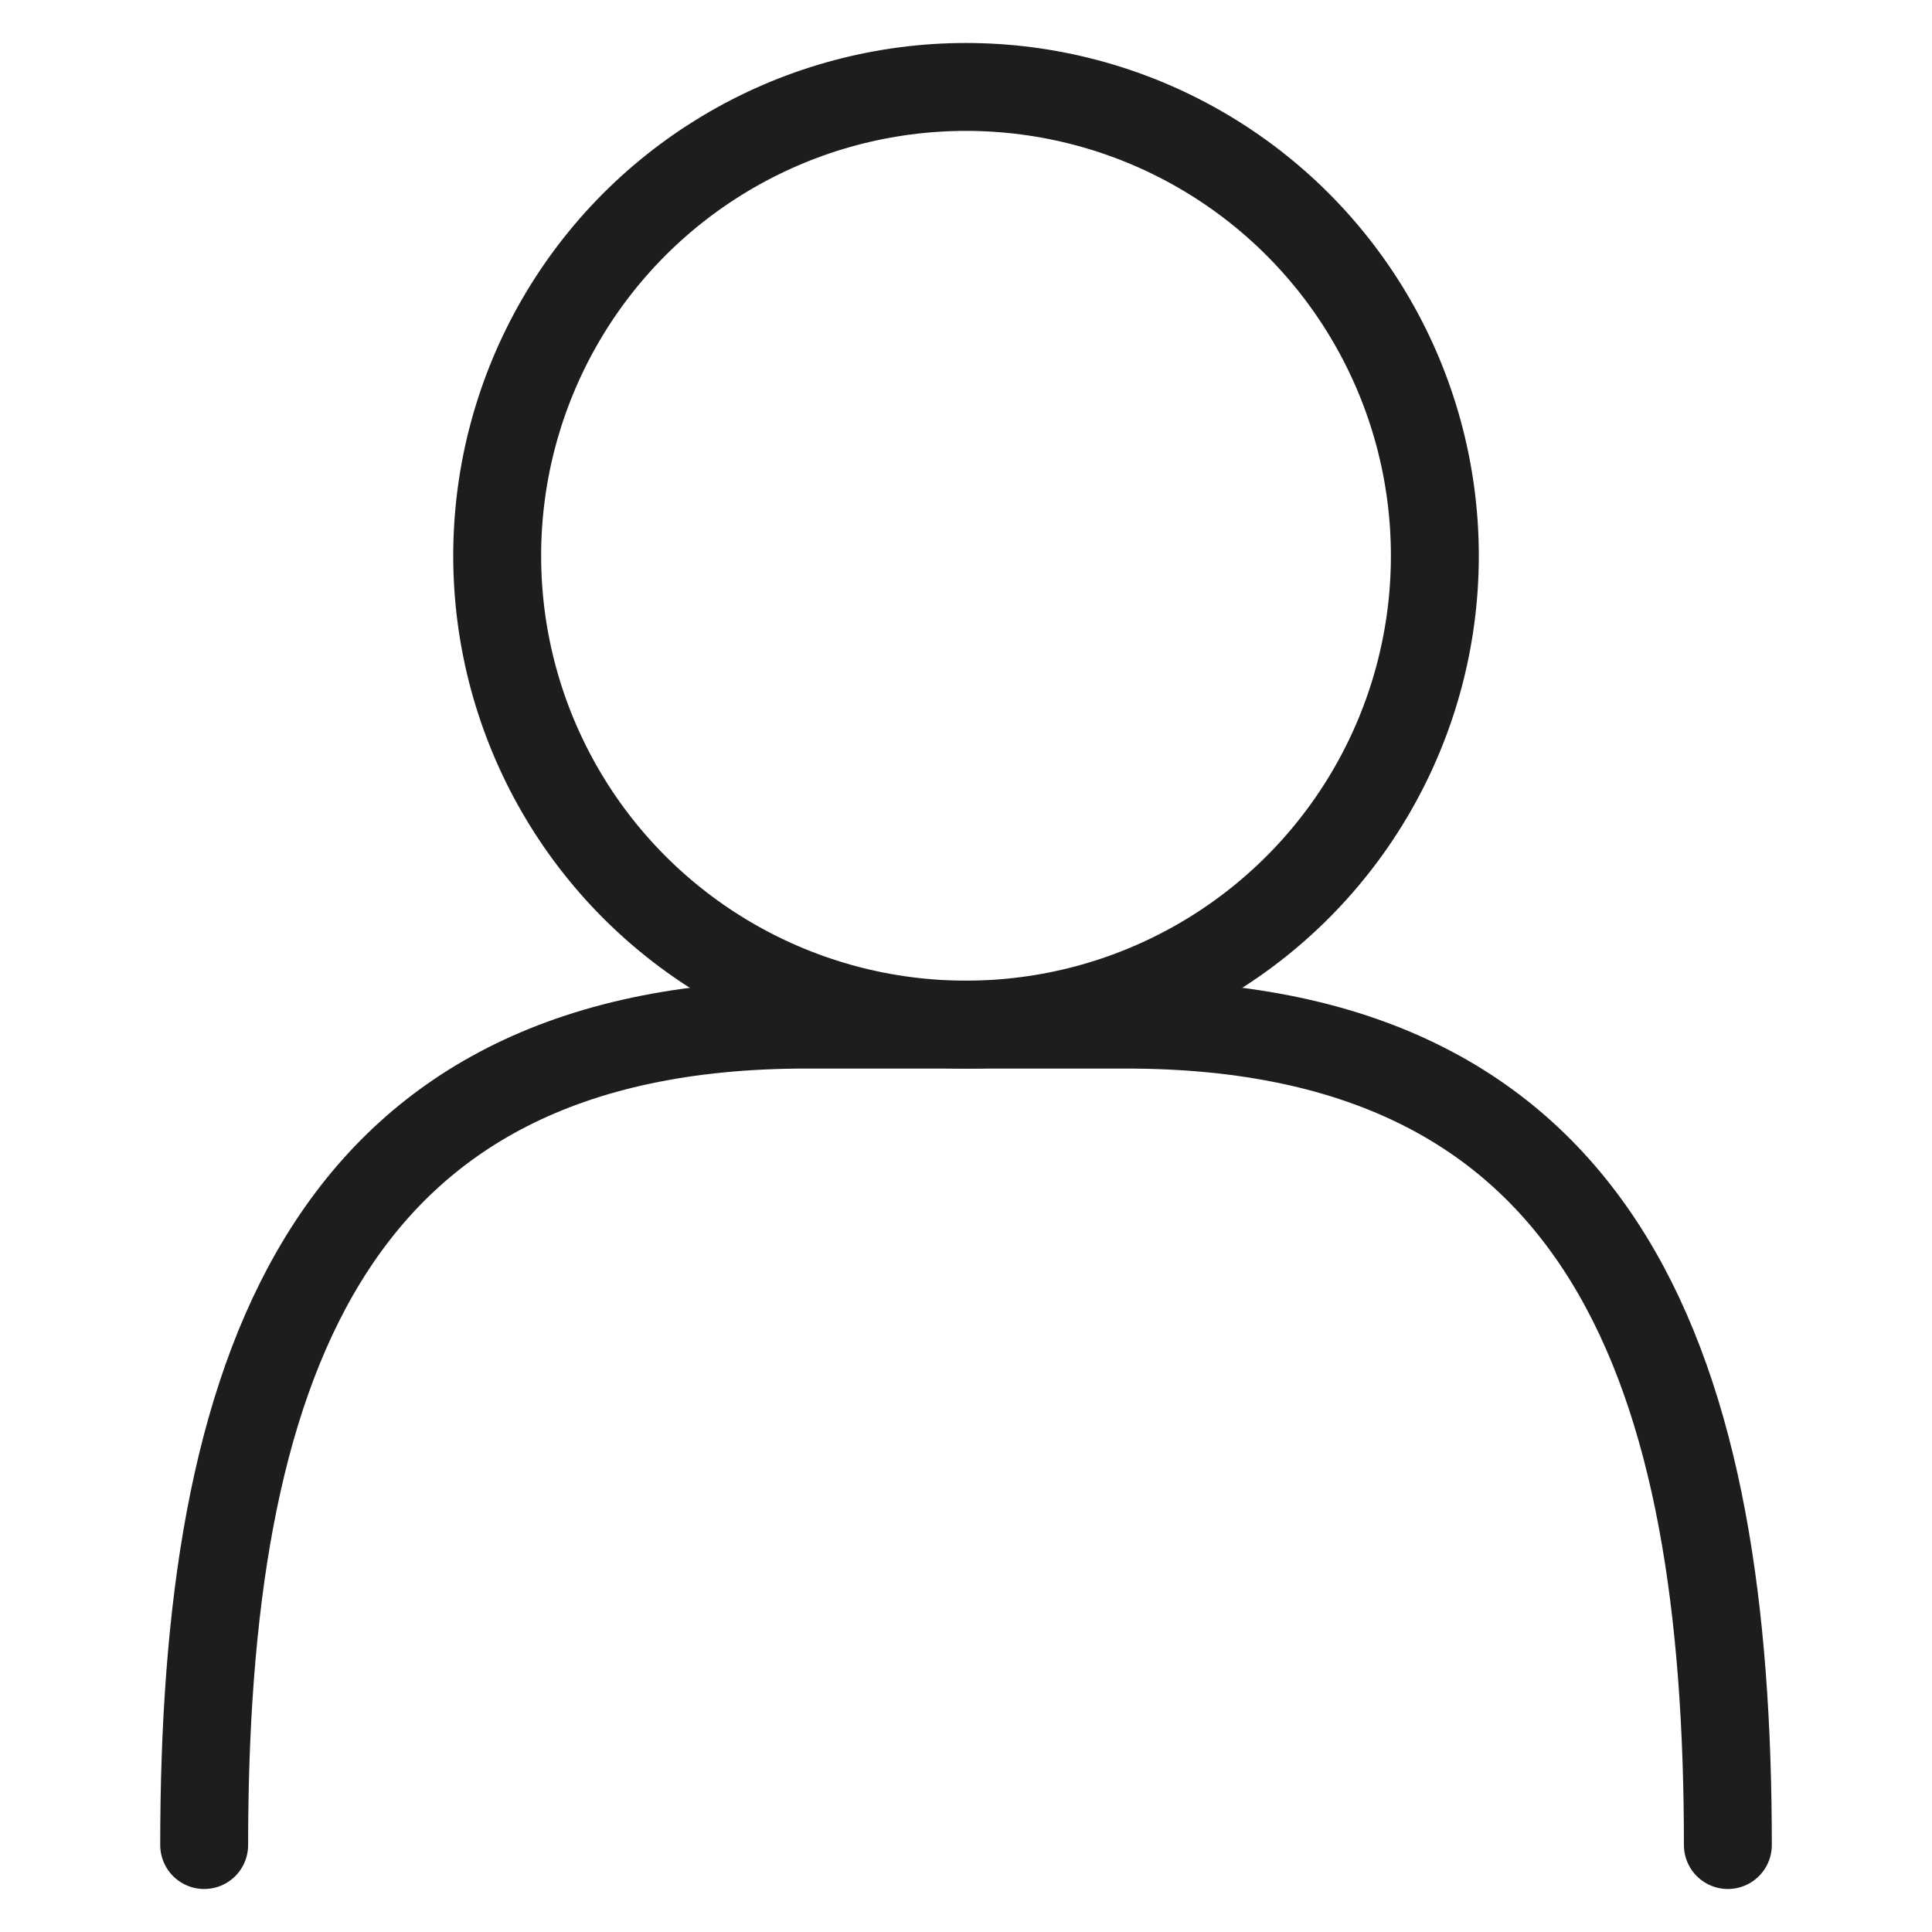 <?xml version="1.0" encoding="utf-8"?>
<!-- Generator: Adobe Illustrator 16.0.0, SVG Export Plug-In . SVG Version: 6.00 Build 0)  -->
<!DOCTYPE svg PUBLIC "-//W3C//DTD SVG 1.1//EN" "http://www.w3.org/Graphics/SVG/1.1/DTD/svg11.dtd">
<svg version="1.1" id="Layer_1" xmlns="http://www.w3.org/2000/svg" xmlns:xlink="http://www.w3.org/1999/xlink" x="0px" y="0px"
	 width="100px" height="100px" viewBox="0 0 100 100" enable-background="new 0 0 100 100" xml:space="preserve">
<rect fill="none" width="100.002" height="100"/>
<g>
	
		<circle fill="none" stroke="#1D1D1B" stroke-width="4.55" stroke-linecap="round" stroke-linejoin="round" stroke-miterlimit="10" cx="50.001" cy="28.767" r="24.267"/>
	
		<path fill="none" stroke="#1D1D1B" stroke-width="4.55" stroke-linecap="round" stroke-linejoin="round" stroke-miterlimit="10" d="
		M10.568,95.499c0-24.267,6.066-42.466,31.16-42.466h16.546c25.093,0,31.16,18.199,31.16,42.466"/>
</g>
</svg>
